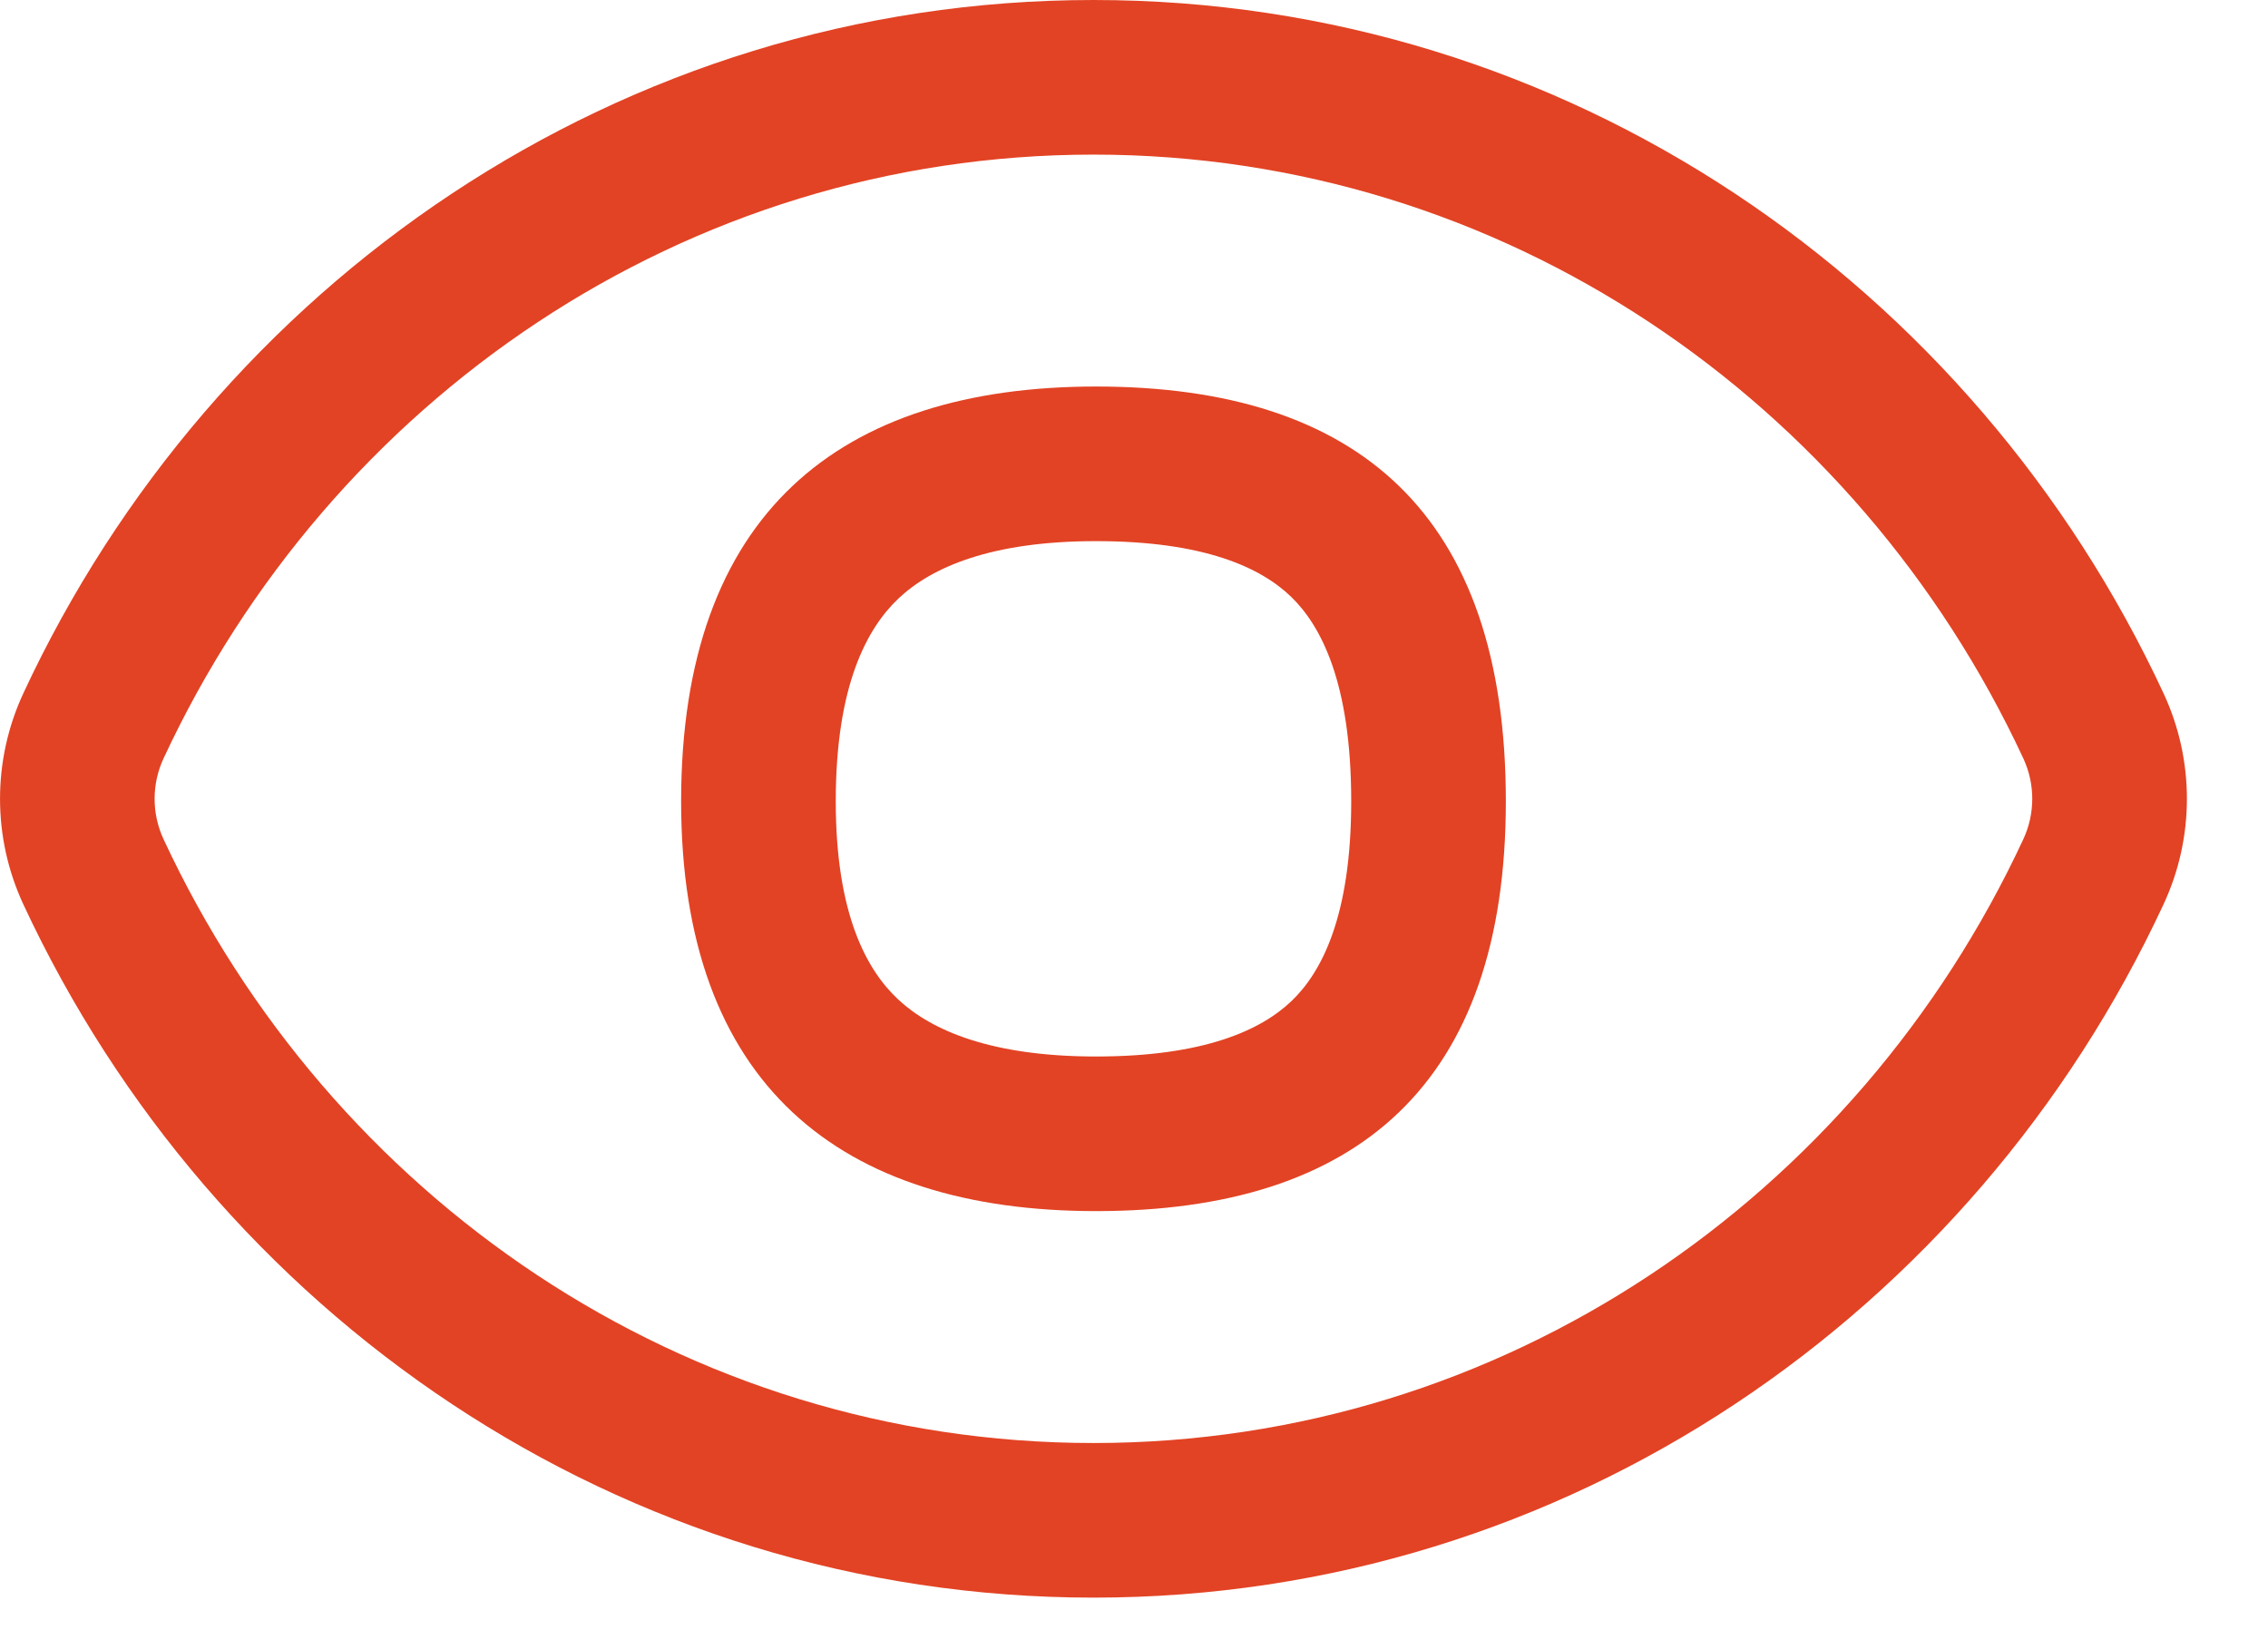 <svg width="22" height="16" viewBox="0 0 22 16" fill="none" xmlns="http://www.w3.org/2000/svg">
<path fill-rule="evenodd" clip-rule="evenodd" d="M10.632 3.75C8.147 3.75 6.607 4.981 6.607 7.774C6.607 10.519 8.147 11.75 10.632 11.75C13.166 11.75 14.607 10.519 14.607 7.774C14.607 4.981 13.166 3.75 10.632 3.75ZM8.107 7.774C8.107 6.648 8.411 6.094 8.717 5.805C9.039 5.502 9.617 5.25 10.632 5.25C11.678 5.25 12.23 5.505 12.525 5.791C12.812 6.069 13.107 6.621 13.107 7.774C13.107 8.896 12.816 9.435 12.53 9.71C12.233 9.995 11.678 10.25 10.632 10.25C9.617 10.25 9.035 9.998 8.712 9.696C8.407 9.411 8.107 8.869 8.107 7.774Z" fill="#E24324"/>
<path fill-rule="evenodd" clip-rule="evenodd" d="M10.607 0C6.016 0 2.07 2.761 0.226 6.727C-0.075 7.376 -0.075 8.124 0.226 8.773C2.07 12.739 6.016 15.5 10.607 15.5C15.198 15.5 19.143 12.739 20.987 8.773C21.289 8.124 21.289 7.376 20.987 6.727C19.143 2.761 15.198 0 10.607 0ZM1.586 7.359C3.202 3.885 6.639 1.5 10.607 1.5C14.575 1.5 18.012 3.885 19.627 7.359C19.742 7.607 19.742 7.893 19.627 8.141C18.012 11.615 14.575 14 10.607 14C6.639 14 3.202 11.615 1.586 8.141C1.471 7.893 1.471 7.607 1.586 7.359Z" fill="#E24324"/>
</svg>
